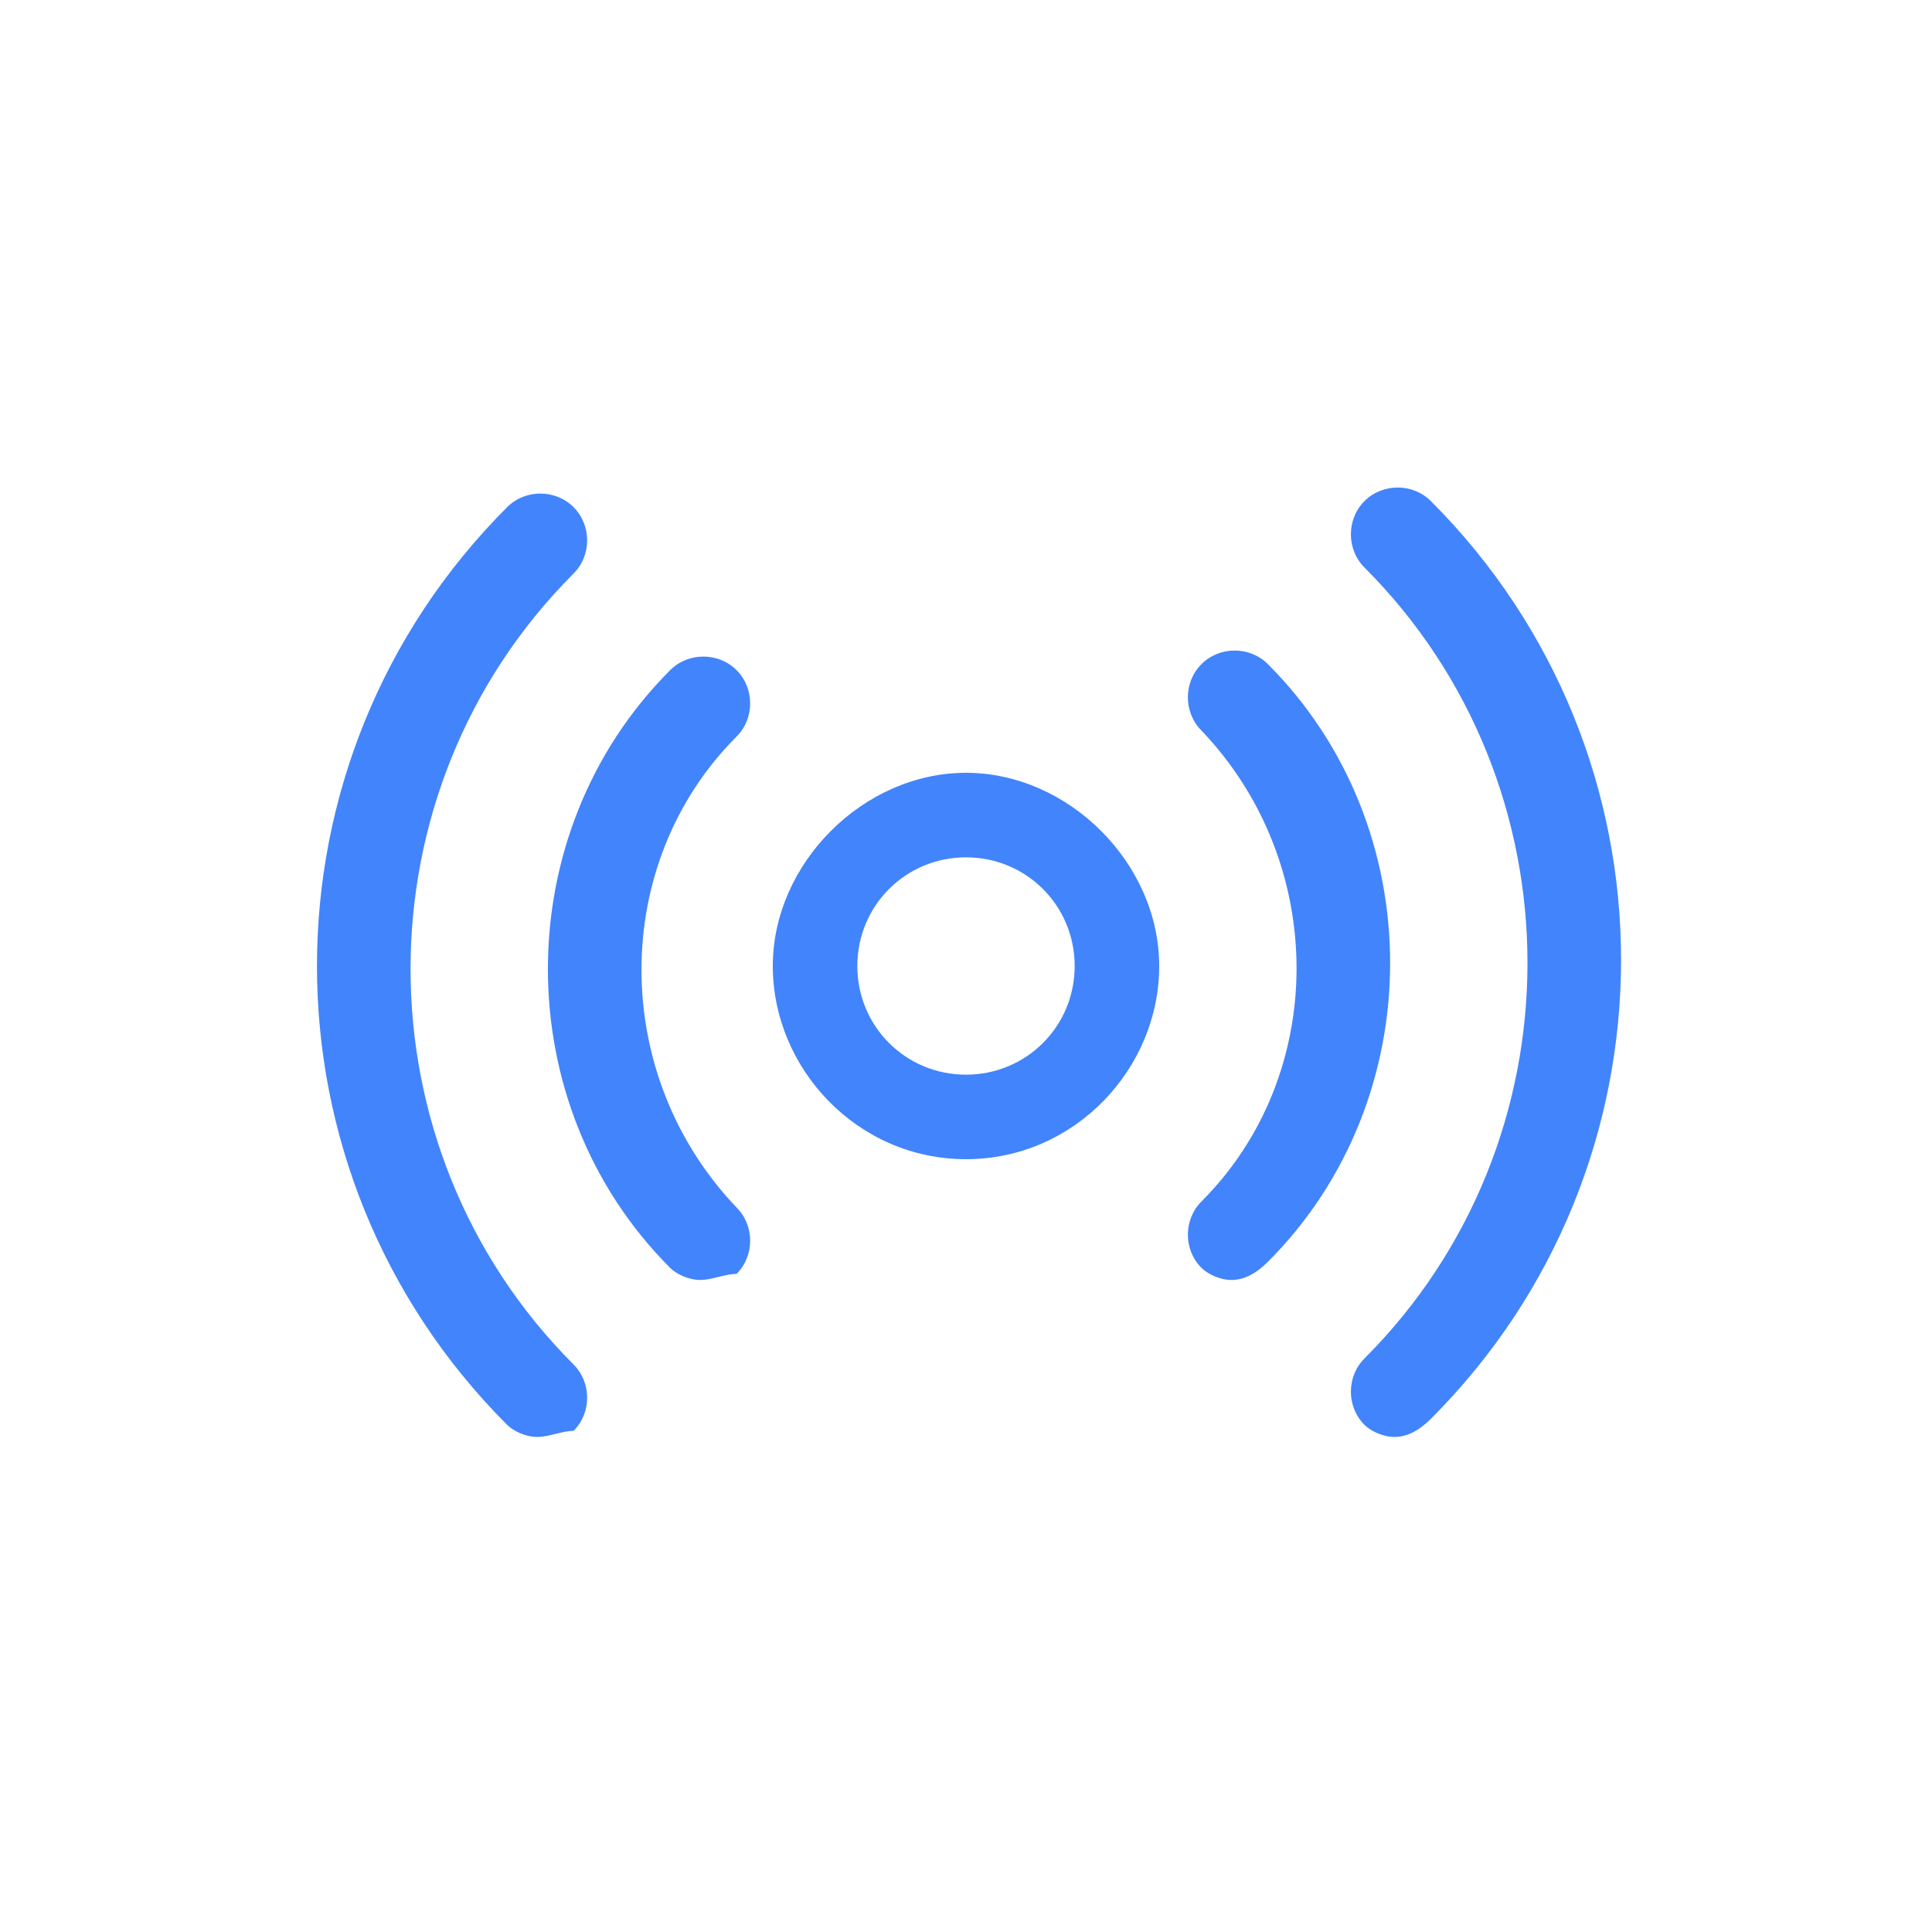 <svg xmlns="http://www.w3.org/2000/svg" id="Layer_1" x="0" y="0" viewBox="0 0 32 32" xml:space="preserve"><style>.st0{fill:#4284fb}</style><path class="st0" d="M8.9 23.8c-.2 0-.4-.1-.5-.2-4.2-4.2-4.2-11 0-15.2.3-.3.8-.3 1.1 0s.3.8 0 1.1c-3.6 3.6-3.6 9.5 0 13.1.3.3.3.8 0 1.1-.2 0-.4.1-.6.1zm14.2 0c-.2 0-.4-.1-.5-.2-.3-.3-.3-.8 0-1.1 3.6-3.6 3.6-9.5 0-13.1-.3-.3-.3-.8 0-1.1.3-.3.8-.3 1.1 0 4.2 4.2 4.2 11 0 15.2-.2.2-.4.3-.6.3zM16 19.2c-1.8 0-3.2-1.5-3.2-3.2s1.5-3.2 3.2-3.2 3.2 1.5 3.2 3.2-1.4 3.2-3.2 3.2zm0-5c-1 0-1.8.8-1.8 1.8s.8 1.8 1.8 1.8 1.8-.8 1.8-1.8-.8-1.8-1.8-1.8z"></path><path class="st0" d="M20.4 21.2c-.2 0-.4-.1-.5-.2-.3-.3-.3-.8 0-1.1 2.1-2.1 2.1-5.6 0-7.8-.3-.3-.3-.8 0-1.1.3-.3.8-.3 1.1 0 2.7 2.7 2.7 7.2 0 9.9-.2.2-.4.3-.6.3zm-8.8 0c-.2 0-.4-.1-.5-.2-2.7-2.7-2.7-7.2 0-9.9.3-.3.8-.3 1.1 0 .3.3.3.8 0 1.1-2.1 2.1-2.1 5.6 0 7.8.3.3.3.8 0 1.1-.2 0-.4.1-.6.1z"></path></svg>